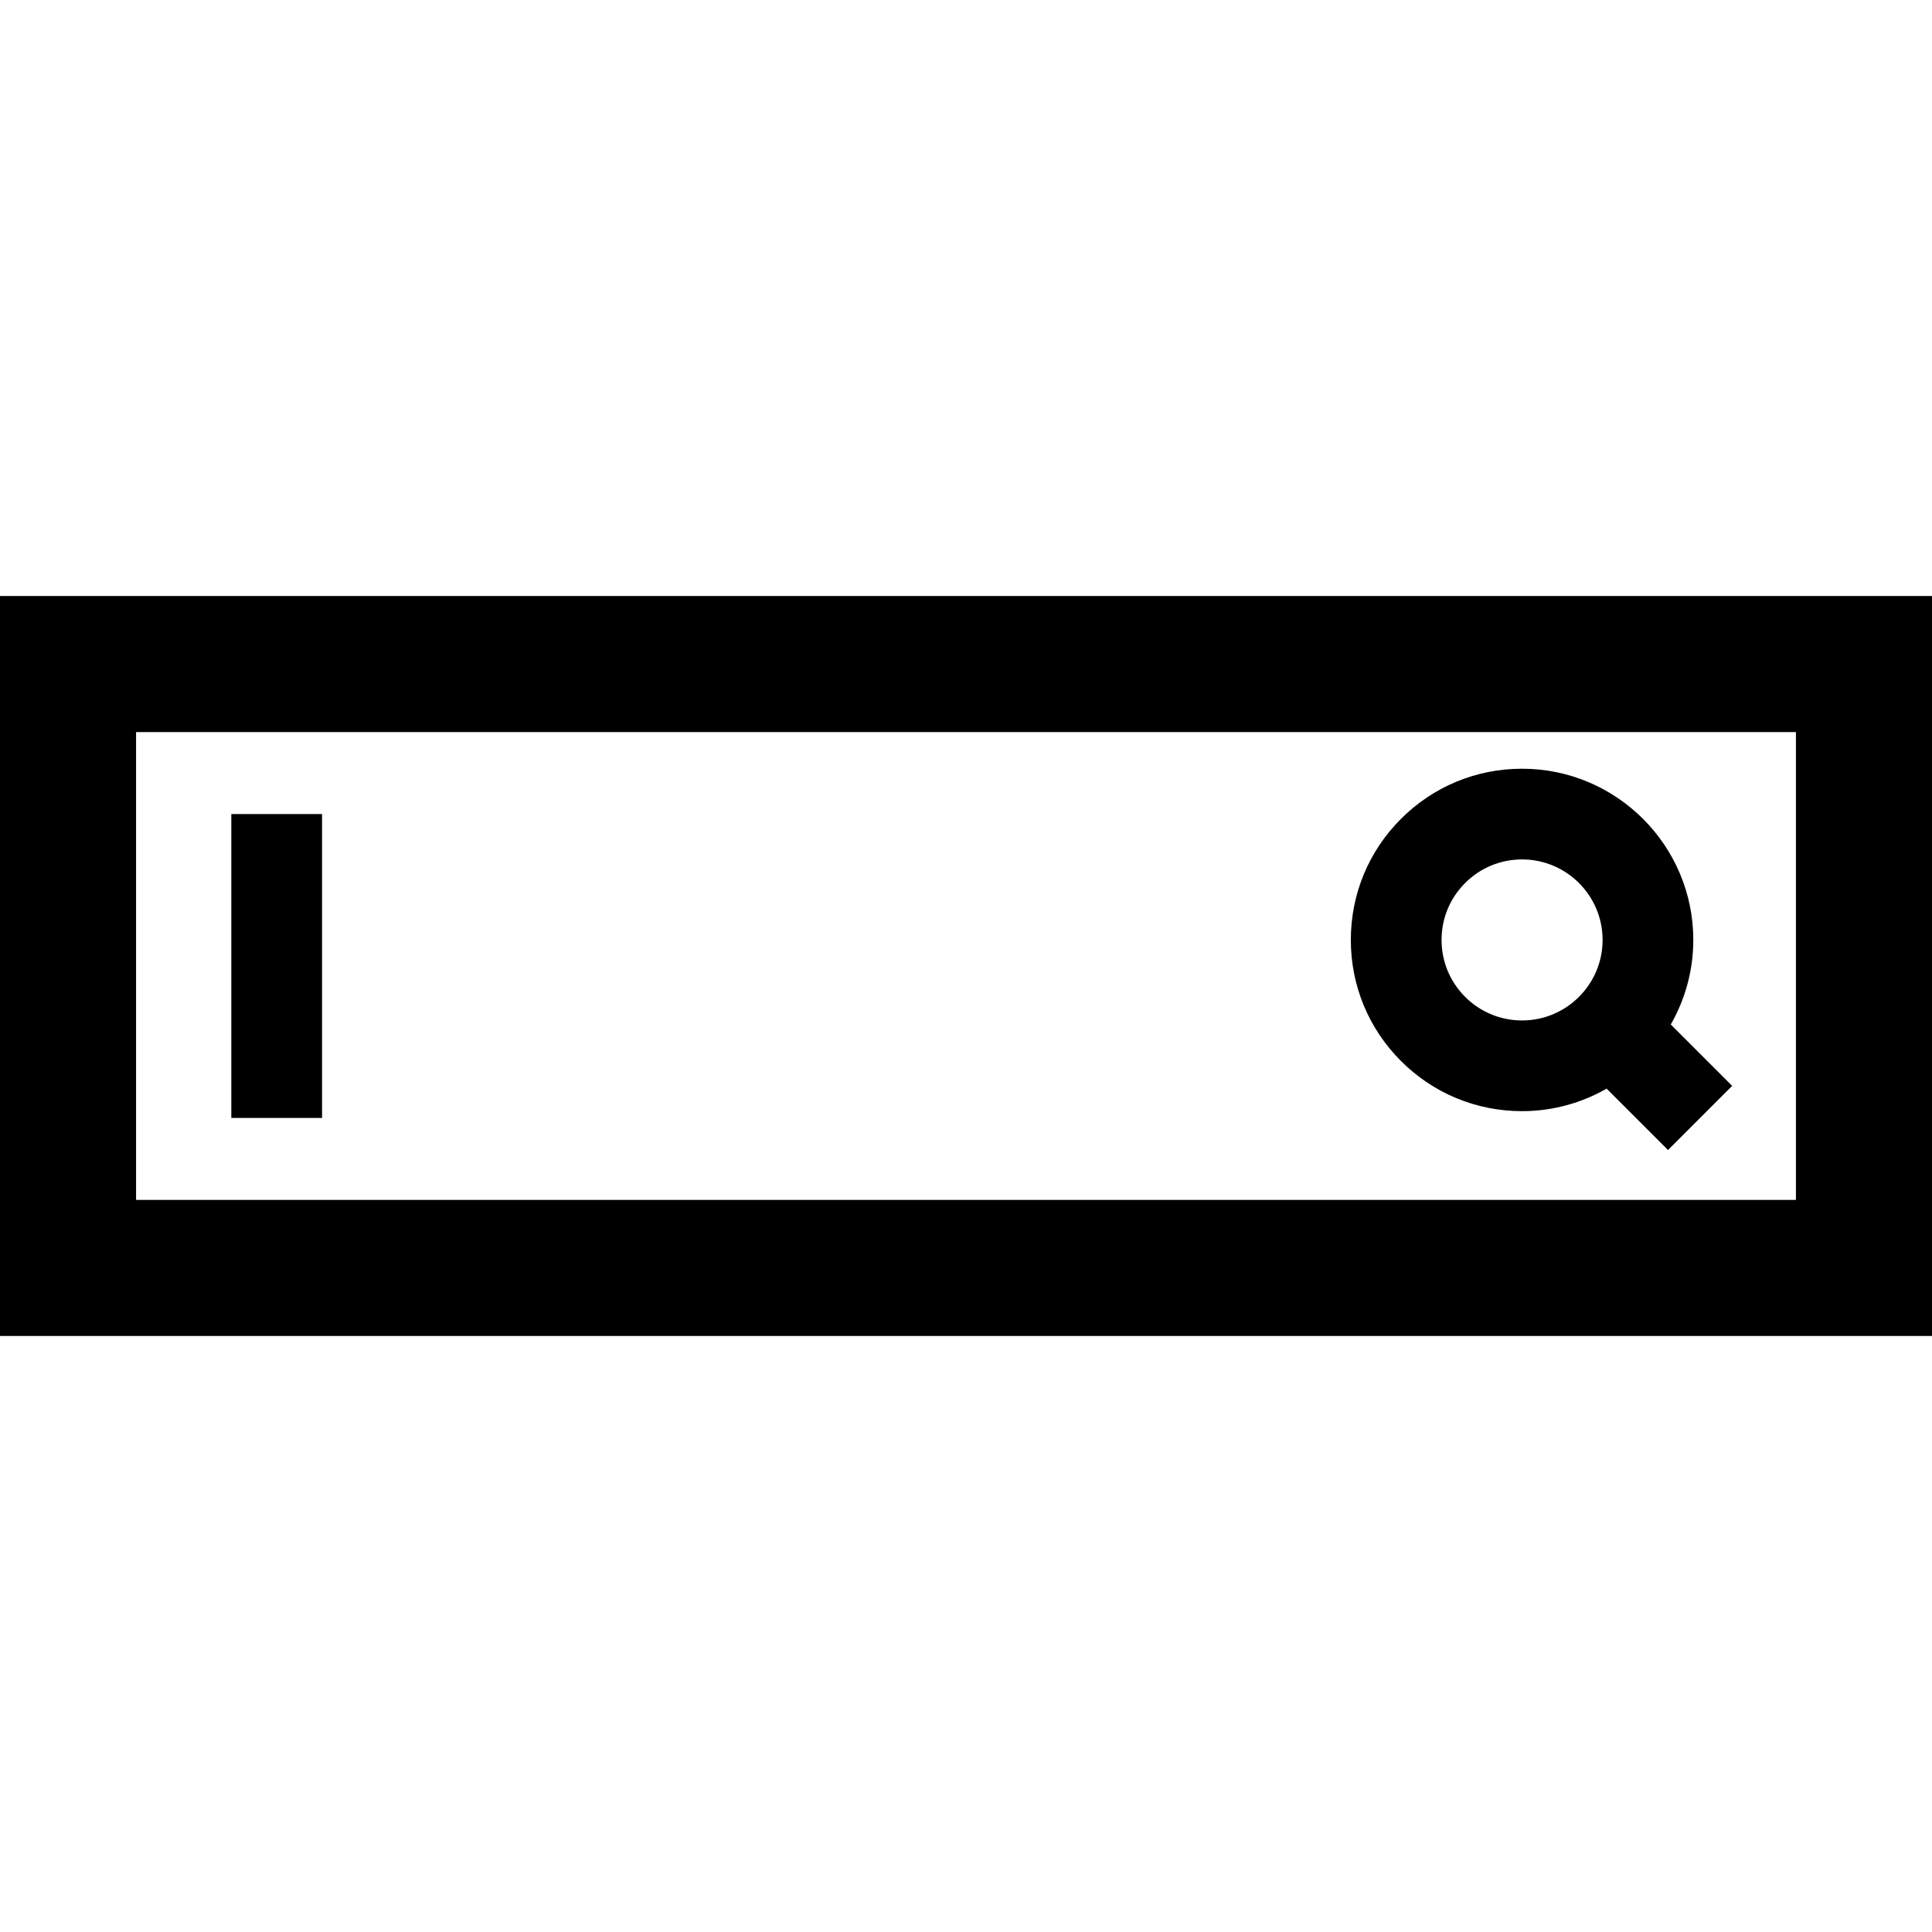 <?xml version="1.0" encoding="iso-8859-1"?>
<!-- Generator: Adobe Illustrator 18.0.0, SVG Export Plug-In . SVG Version: 6.00 Build 0)  -->
<!DOCTYPE svg PUBLIC "-//W3C//DTD SVG 1.1//EN" "http://www.w3.org/Graphics/SVG/1.1/DTD/svg11.dtd">
<svg version="1.1" id="Capa_1" xmlns="http://www.w3.org/2000/svg" xmlns:xlink="http://www.w3.org/1999/xlink" x="0px" y="0px"
	 viewBox="0 0 212.973 212.973" style="enable-background:new 0 0 212.973 212.973;" xml:space="preserve">
<g>
	<path d="M167.785,122.488c3.391,0,6.567-0.911,9.32-2.482l6.768,6.767l7.07-7.072l-6.766-6.765
		c1.572-2.754,2.483-5.931,2.483-9.322c0-10.408-8.468-18.875-18.876-18.875c-5.042,0-9.782,1.963-13.348,5.527
		c-3.566,3.565-5.529,8.306-5.528,13.347c-0.001,5.043,1.963,9.783,5.528,13.349C158.003,120.525,162.743,122.488,167.785,122.488z
		 M161.508,97.338c1.677-1.677,3.906-2.6,6.277-2.6c4.895,0,8.876,3.981,8.876,8.875c0,4.894-3.981,8.875-8.876,8.875
		c-2.371,0-4.601-0.923-6.277-2.6c-1.676-1.676-2.599-3.904-2.599-6.276C158.909,101.242,159.832,99.014,161.508,97.338z"/>
	<path d="M0,65.701v81.57h212.973v-81.57H0z M197.973,132.271H15v-51.57h182.973V132.271z"/>
	<rect x="25.5" y="89.738" width="10" height="33.498"/>
</g>
<g>
</g>
<g>
</g>
<g>
</g>
<g>
</g>
<g>
</g>
<g>
</g>
<g>
</g>
<g>
</g>
<g>
</g>
<g>
</g>
<g>
</g>
<g>
</g>
<g>
</g>
<g>
</g>
<g>
</g>
</svg>
